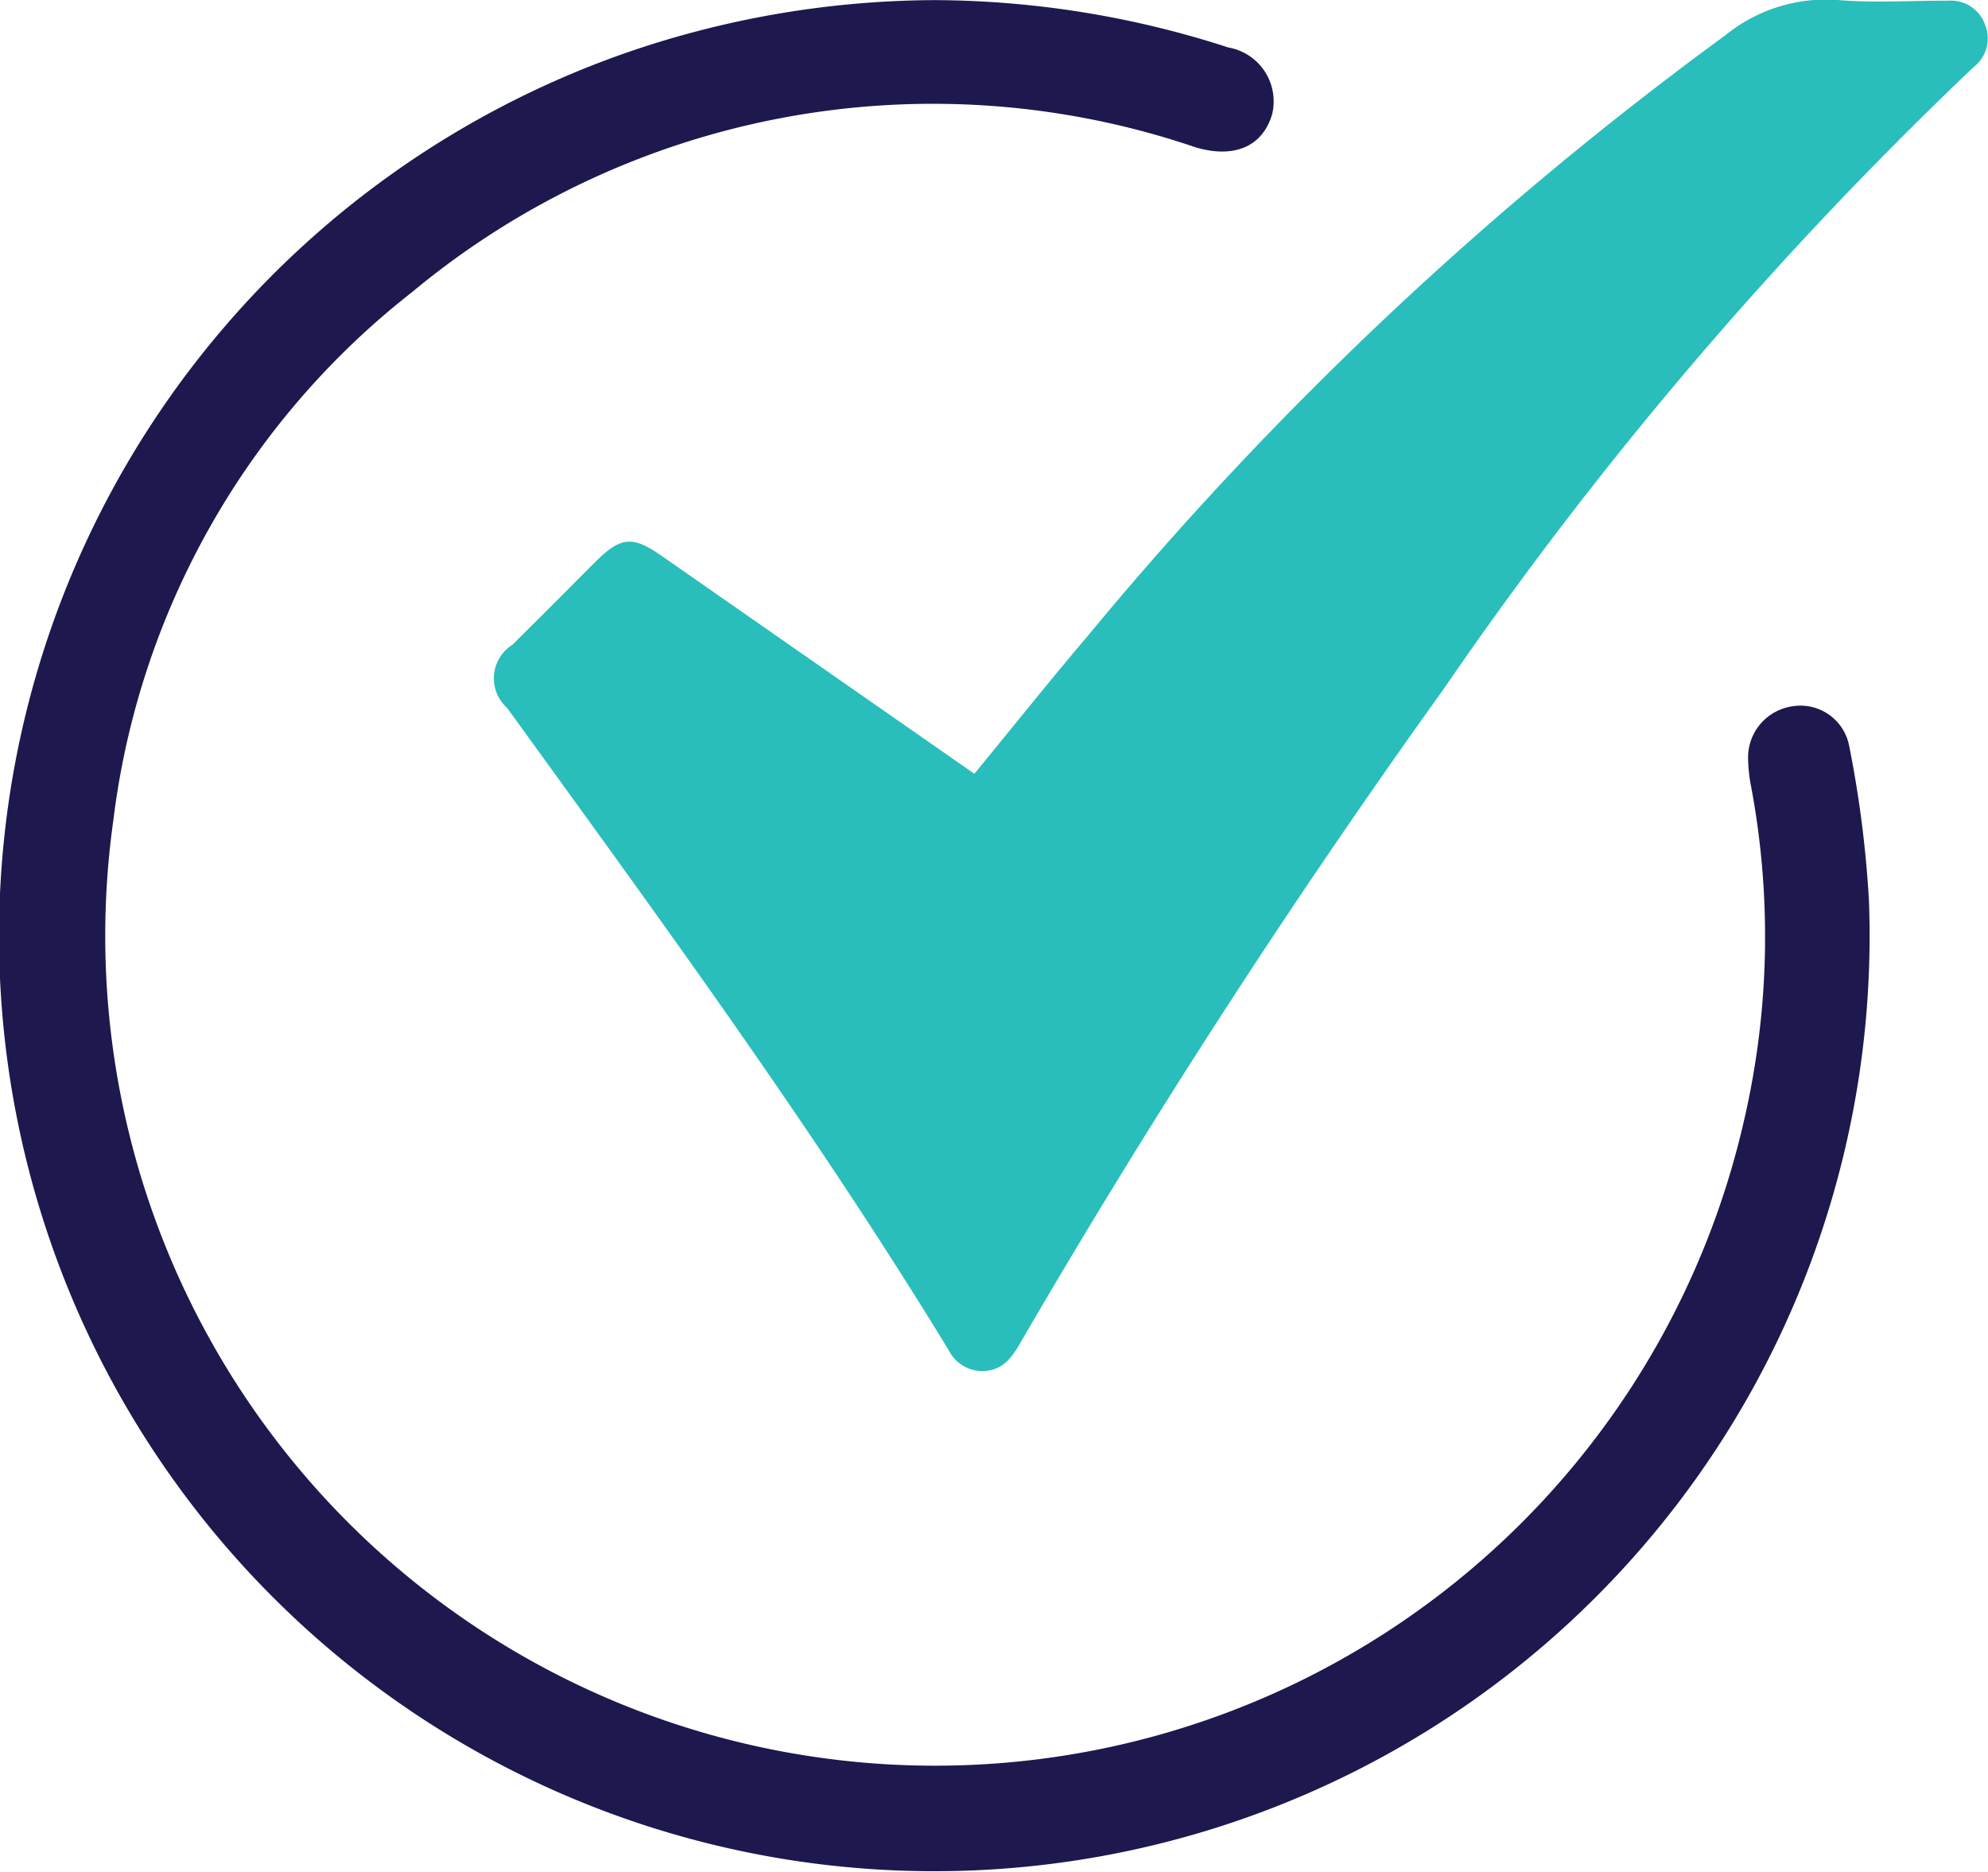 <?xml version="1.0" encoding="UTF-8"?>
<svg xmlns="http://www.w3.org/2000/svg" xmlns:xlink="http://www.w3.org/1999/xlink" width="16.792" height="15.812" viewBox="0 0 16.792 15.812">
  <defs>
    <clipPath id="clip-path">
      <rect id="Rectangle_146052" data-name="Rectangle 146052" width="12.62" height="11.581" fill="#29bebb"></rect>
    </clipPath>
    <clipPath id="clip-path-2">
      <rect id="Rectangle_146053" data-name="Rectangle 146053" width="15.792" height="15.812" fill="#1d184d"></rect>
    </clipPath>
  </defs>
  <g id="Group_5845" data-name="Group 5845" transform="translate(-374.309 -2941.312)">
    <g id="Group_5842" data-name="Group 5842" transform="translate(378.481 2941.312)">
      <g id="Group_5841" data-name="Group 5841" clip-path="url(#clip-path)">
        <path id="Path_4264" data-name="Path 4264" d="M4.057,6.538c.322-.392.632-.781.953-1.159A29.785,29.785,0,0,1,10.4.3a1.349,1.349,0,0,1,.94-.3c.311.028.627.005.941.007a.307.307,0,0,1,.317.21.305.305,0,0,1-.1.351A33,33,0,0,0,8.015,5.831Q6.1,8.5,4.453,11.332c-.07.12-.141.235-.3.248a.317.317,0,0,1-.31-.172C2.7,9.533,1.4,7.761.112,5.981a.335.335,0,0,1,.044-.534q.351-.349.7-.7c.215-.213.314-.223.558-.053l2.5,1.742.143.1" transform="translate(0 -0.001)" fill="#29bebb"></path>
      </g>
    </g>
    <g id="Group_5844" data-name="Group 5844" transform="translate(374.309 2941.312)">
      <g id="Group_5843" data-name="Group 5843" clip-path="url(#clip-path-2)">
        <path id="Path_4265" data-name="Path 4265" d="M7.9,0a8.113,8.113,0,0,1,2.476.4.462.462,0,0,1,.37.565c-.081.273-.322.375-.647.278A6.88,6.88,0,0,0,3.482,2.466,6.7,6.7,0,0,0,.959,6.922,7.009,7.009,0,0,0,14.737,9.442a6.866,6.866,0,0,0,.055-2.8,1.353,1.353,0,0,1-.025-.221.437.437,0,0,1,.371-.456.419.419,0,0,1,.482.332,9.4,9.4,0,0,1,.167,1.3A7.9,7.9,0,1,1,5.247.46,8.051,8.051,0,0,1,7.9,0" transform="translate(-0.001 0.001)" fill="#1d184d"></path>
      </g>
    </g>
  </g>
</svg>

